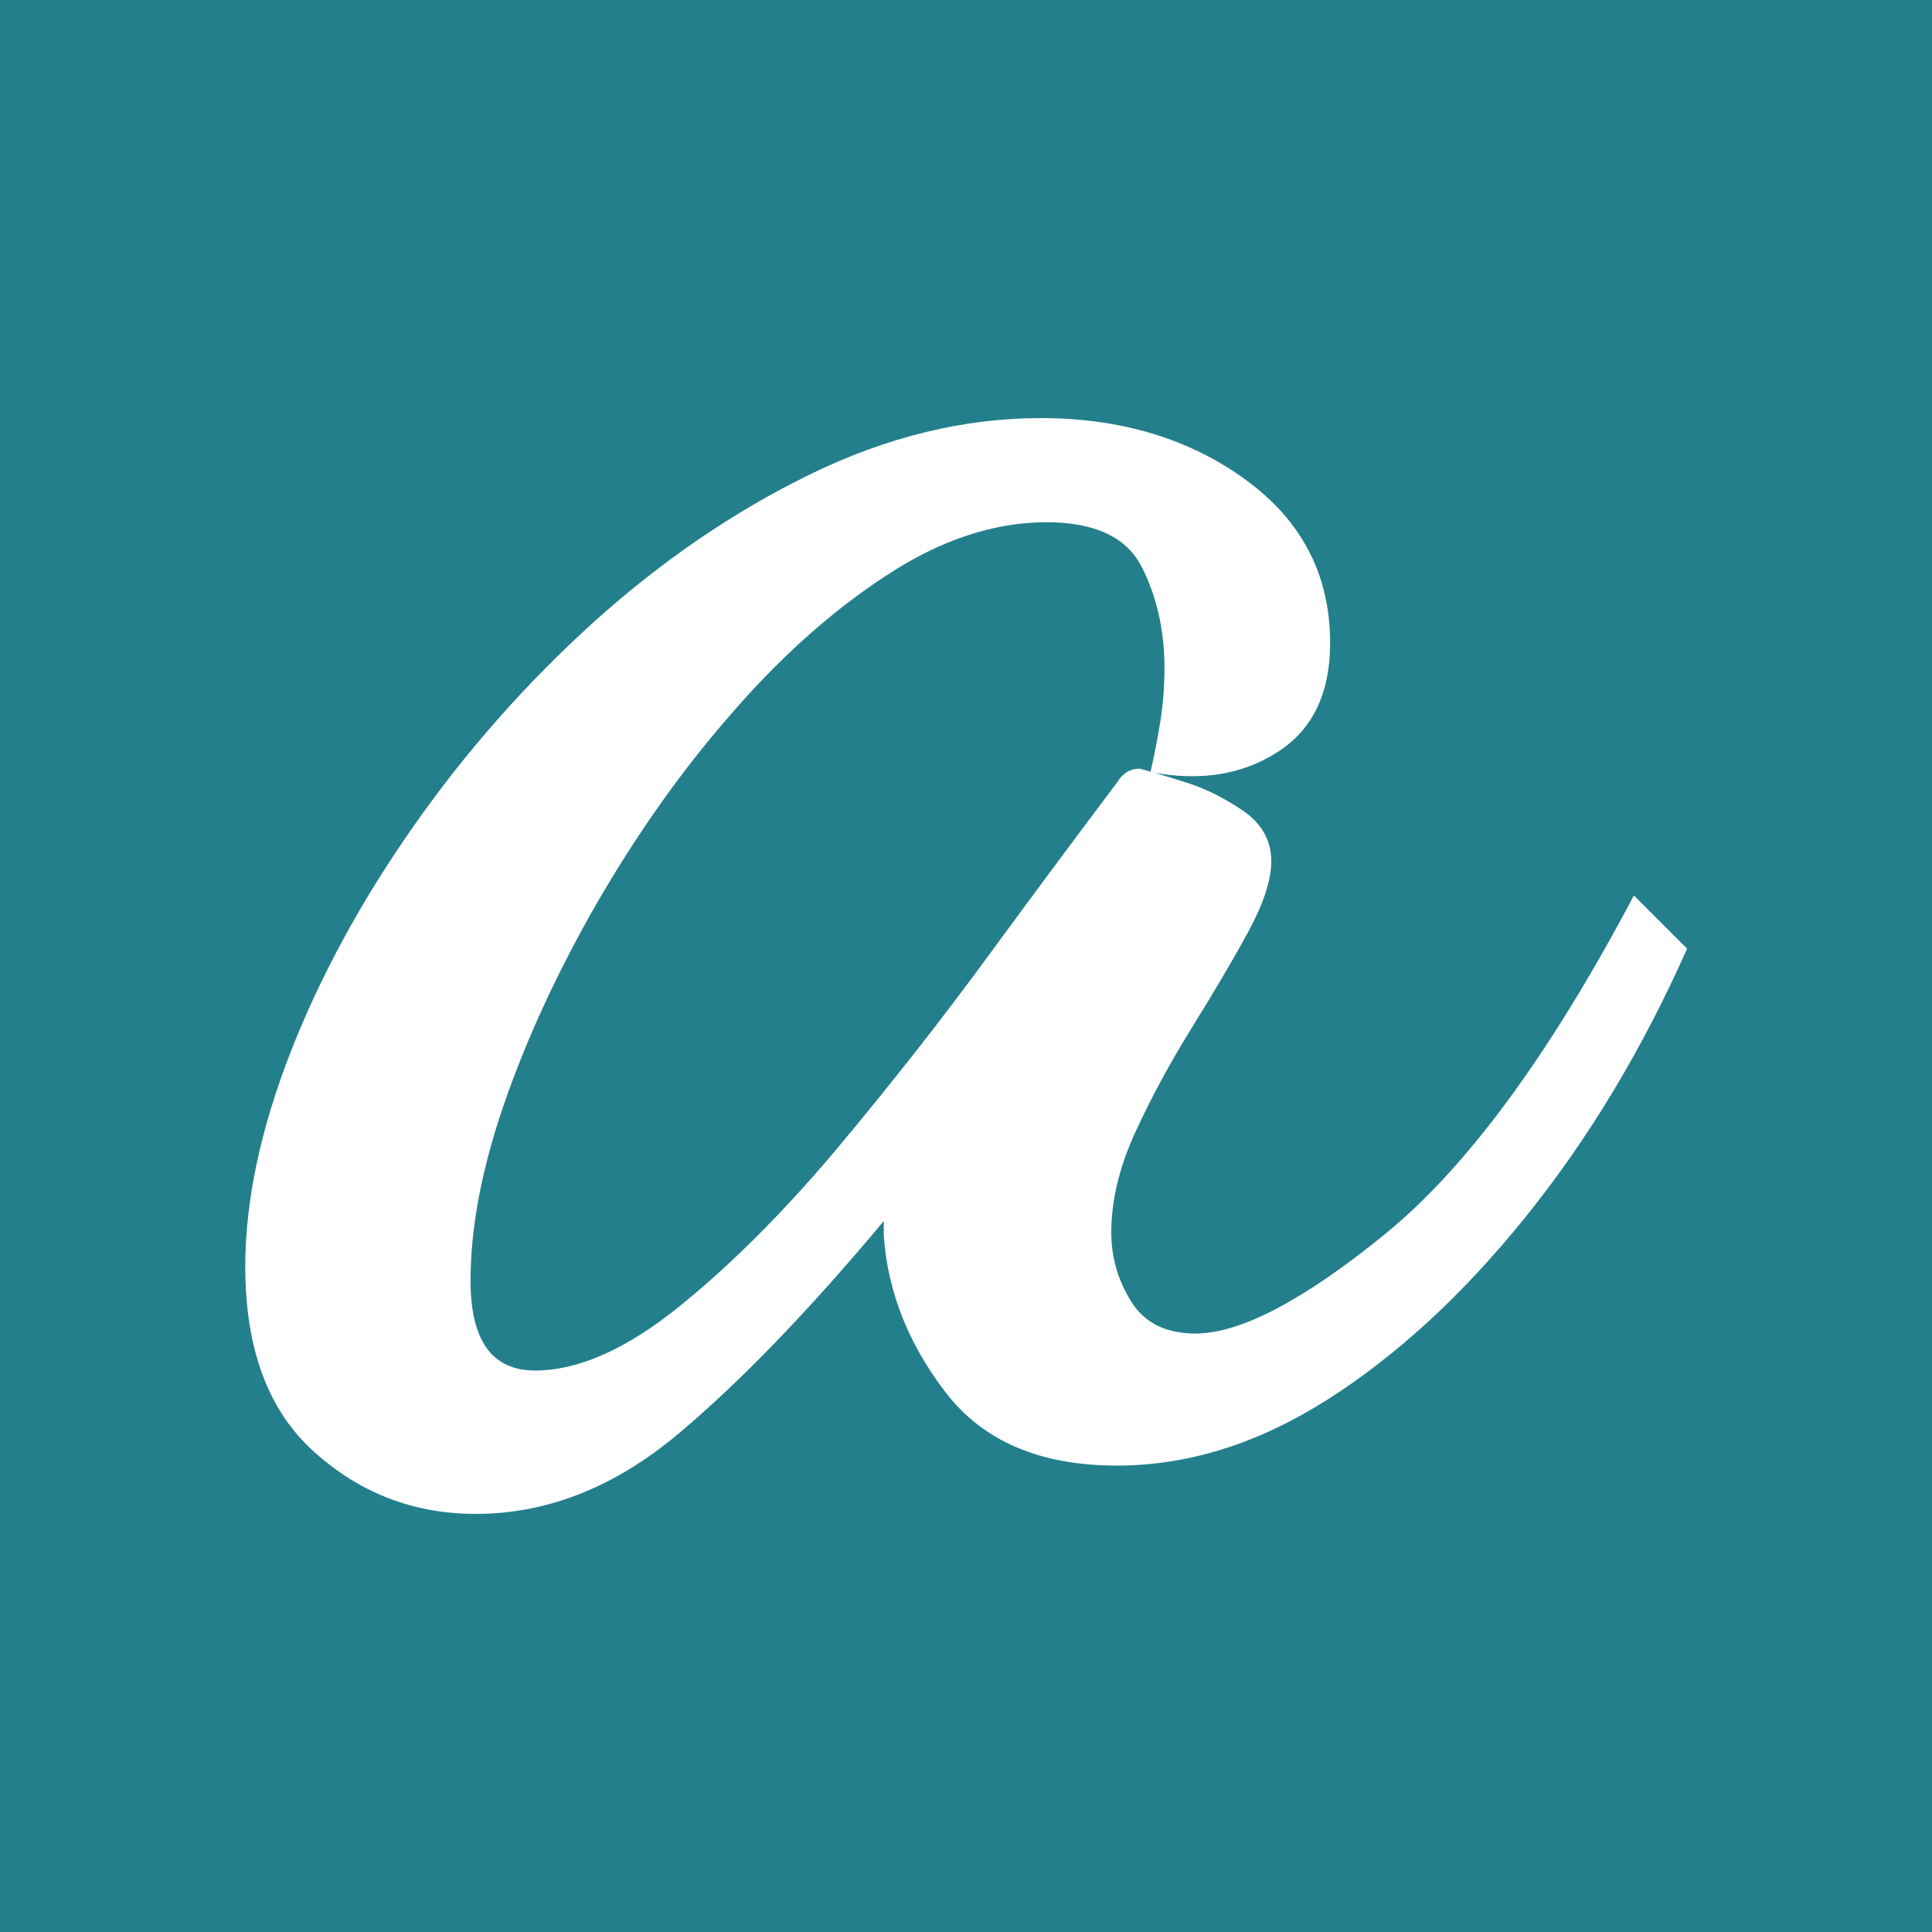 <svg version="1.1" xmlns="http://www.w3.org/2000/svg" x="0" y="0" viewBox="0 0 512 512" xml:space="preserve"><style type="text/css">.st0{fill:#237F8B;}.st1{fill:#FFFFFF;}</style><rect class="st0" width="512" height="512"/><path class="st1" d="M126.1 401.2c-16.4 0-30.7-5.5-42.8-16.4C71.1 373.9 65 357.5 65 335.7c0-17.4 4-36.2 11.9-56.6 7.9-20.3 18.9-40.5 32.8-60.3 13.9-19.8 29.8-37.8 47.7-54 17.9-16.1 37-29.2 57.3-39.1 20.3-9.9 40.7-14.9 61.1-14.9 21.3 0 39.5 5.5 54.4 16.4 14.9 10.9 22.3 25.3 22.3 43.2 0 13.4-4.7 23.1-14.1 29 -9.4 6-20.6 7.7-33.5 5.2 1-4.5 1.9-8.9 2.6-13.4 0.7-4.5 1.1-9.2 1.1-14.1 0-9.9-2-18.9-6-26.8 -4-7.9-12.4-11.9-25.3-11.9 -13.9 0-28.1 4.7-42.4 14.1 -14.4 9.4-28.2 21.7-41.3 36.9 -13.2 15.1-24.9 31.8-35.4 49.9 -10.4 18.1-18.6 35.9-24.6 53.2 -6 17.4-8.9 33-8.9 46.9 0 15.9 5.7 23.8 17.1 23.8 11.4 0 24.1-5.6 38-16.8 13.9-11.2 27.9-25.2 42.1-42.1 14.1-16.9 27.7-34.1 40.6-51.8 12.9-17.6 24.1-32.6 33.5-45.1 1.5-2.5 3.5-3.7 6-3.7 2 0.5 5.8 1.6 11.5 3.4 5.7 1.7 11 4.4 16 7.8 5 3.5 7.4 7.9 7.4 13.4 0 5-2.1 11.3-6.3 19 -4.2 7.7-9.2 16.1-14.9 25.3 -5.7 9.2-10.7 18.4-14.9 27.6 -4.2 9.2-6.3 18-6.3 26.4 0 6.5 1.7 12.5 5.2 18.2 3.5 5.7 9.2 8.6 17.1 8.6 11.9 0 28.7-8.8 50.3-26.4 21.6-17.6 43.6-47.5 65.9-89.7l14.1 14.1c-11.9 26.8-26.2 50.5-42.8 71.1 -16.6 20.6-34.1 36.7-52.5 48.4 -18.4 11.7-37 17.5-55.8 17.5 -20.4 0-35.5-6.5-45.4-19.4 -9.9-12.9-15.4-26.8-16.4-41.7 0-1 0-1.7 0-2.2 0-0.5 0-1 0-1.5 -19.9 23.8-38.1 42.7-54.7 56.6C162.7 394.2 144.9 401.2 126.1 401.2z"/></svg>